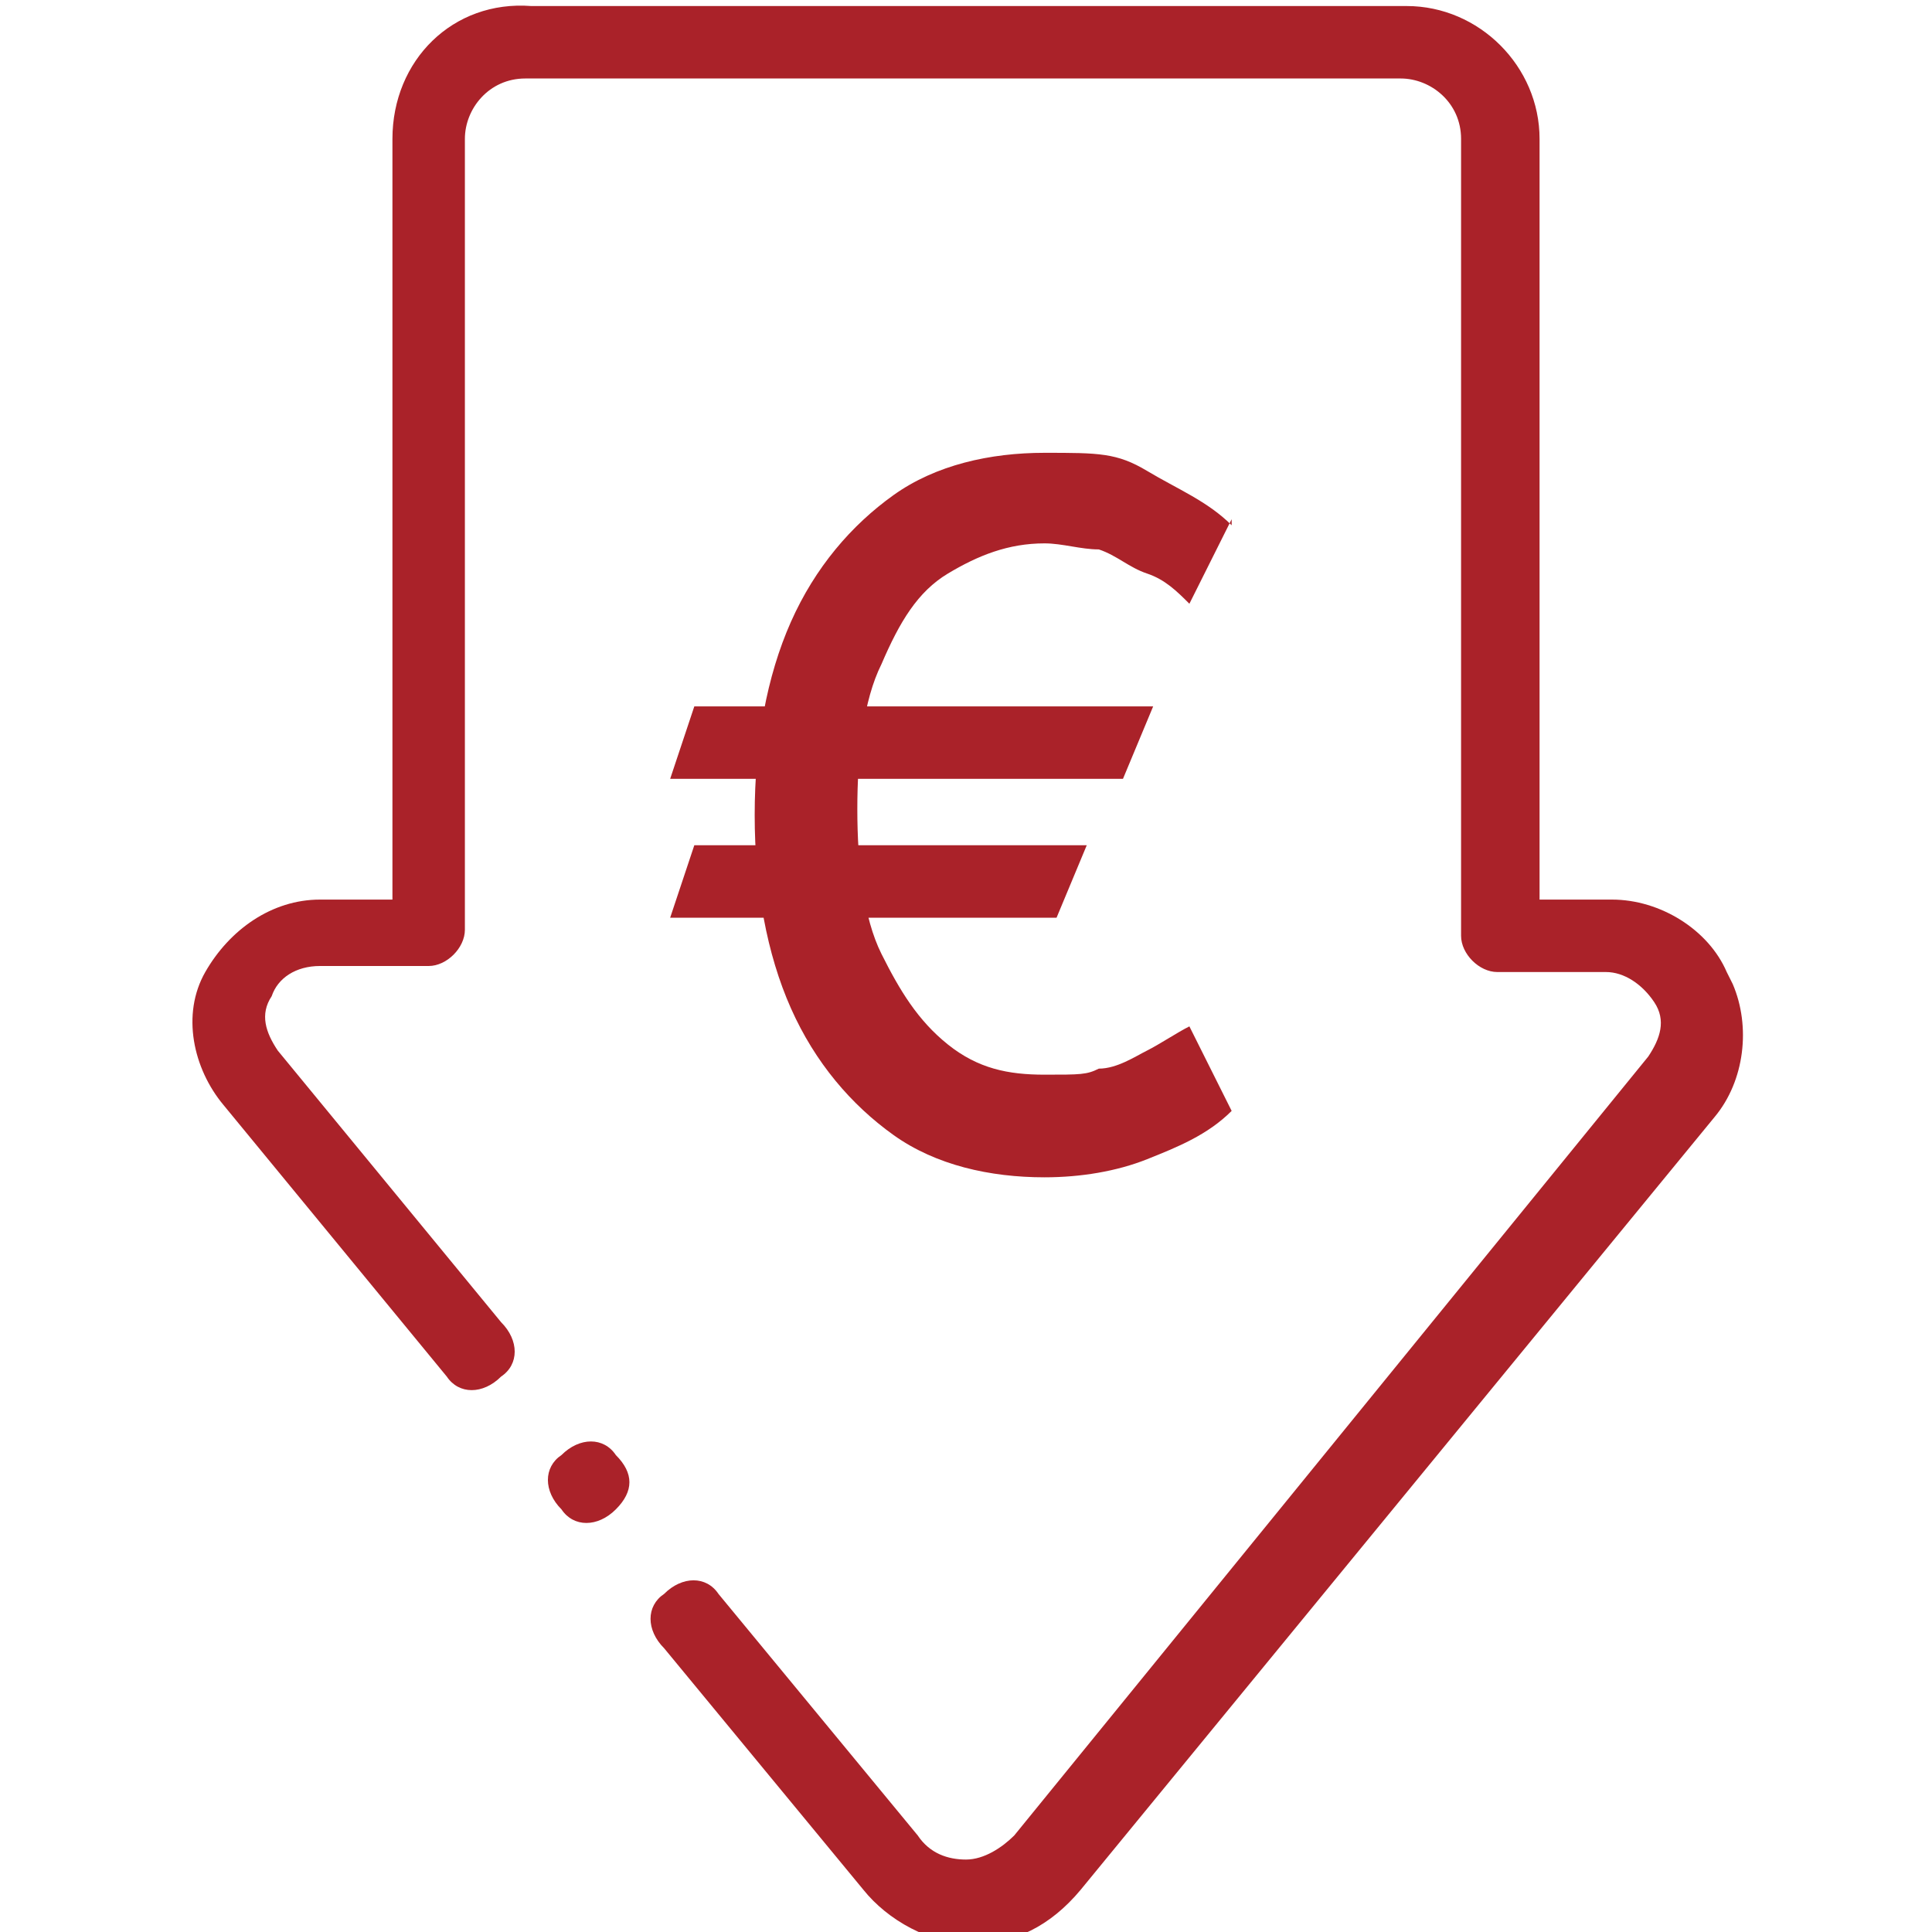 <?xml version="1.0" encoding="UTF-8"?><svg id="Capa_1" xmlns="http://www.w3.org/2000/svg" width="32" height="32" viewBox="0 0 32 32"><path d="M28.6,16.1c-.3-.7-1.1-1.2-1.9-1.2h-1.2V2.3c0-1.2-1-2.2-2.2-2.2h-14.5C7.5,0,6.5,1,6.5,2.3v12.6h-1.2c-.8,0-1.5.5-1.9,1.2s-.2,1.6.3,2.2l3.7,4.5c.2.3.6.3.9,0,.3-.2.3-.6,0-.9l-3.7-4.5c-.2-.3-.3-.6-.1-.9.1-.3.4-.5.8-.5h1.8c.3,0,.6-.3.6-.6V2.3c0-.5.4-1,1-1h14.5c.5,0,1,.4,1,1v13.2c0,.3.3.6.6.6h1.8c.3,0,.6.2.8.5s.1.6-.1.9l-10.5,12.9s0,0,0,0c-.2.2-.5.4-.8.4s-.6-.1-.8-.4c0,0,0,0,0,0l-3.3-4c-.2-.3-.6-.3-.9,0-.3.2-.3.6,0,.9l3.3,4c.4.5,1.1.9,1.8.9s1.3-.3,1.8-.9l10.5-12.8c.5-.6.6-1.5.3-2.2Z" fill="#aa2229" stroke-width="0"/><path d="M9.3,24.1c-.3.2-.3.6,0,.9.2.3.6.3.9,0s.3-.6,0-.9c-.2-.3-.6-.3-.9,0Z" fill="#aa2229" stroke-width="0"/><path d="M19.1,11.7l-.5,1.2h-7.5l.4-1.2h7.6ZM18,14l-.5,1.2h-6.4l.4-1.2h6.6ZM20.4,8.6l-.7,1.4c-.2-.2-.4-.4-.7-.5s-.5-.3-.8-.4c-.3,0-.6-.1-.9-.1-.6,0-1.1.2-1.6.5s-.8.8-1.1,1.5c-.3.6-.4,1.5-.4,2.4s.1,1.8.4,2.4c.3.6.6,1.1,1.1,1.5s1,.5,1.6.5.7,0,.9-.1c.3,0,.6-.2.8-.3s.5-.3.7-.4l.7,1.4c-.4.4-.9.6-1.4.8s-1.1.3-1.7.3c-.9,0-1.8-.2-2.5-.7-.7-.5-1.3-1.2-1.7-2.1-.4-.9-.6-2-.6-3.2s.2-2.3.6-3.2c.4-.9,1-1.6,1.7-2.1s1.6-.7,2.5-.7,1.2,0,1.7.3,1,.5,1.4.9Z" fill="#aa2229" stroke-width="0"/></svg>